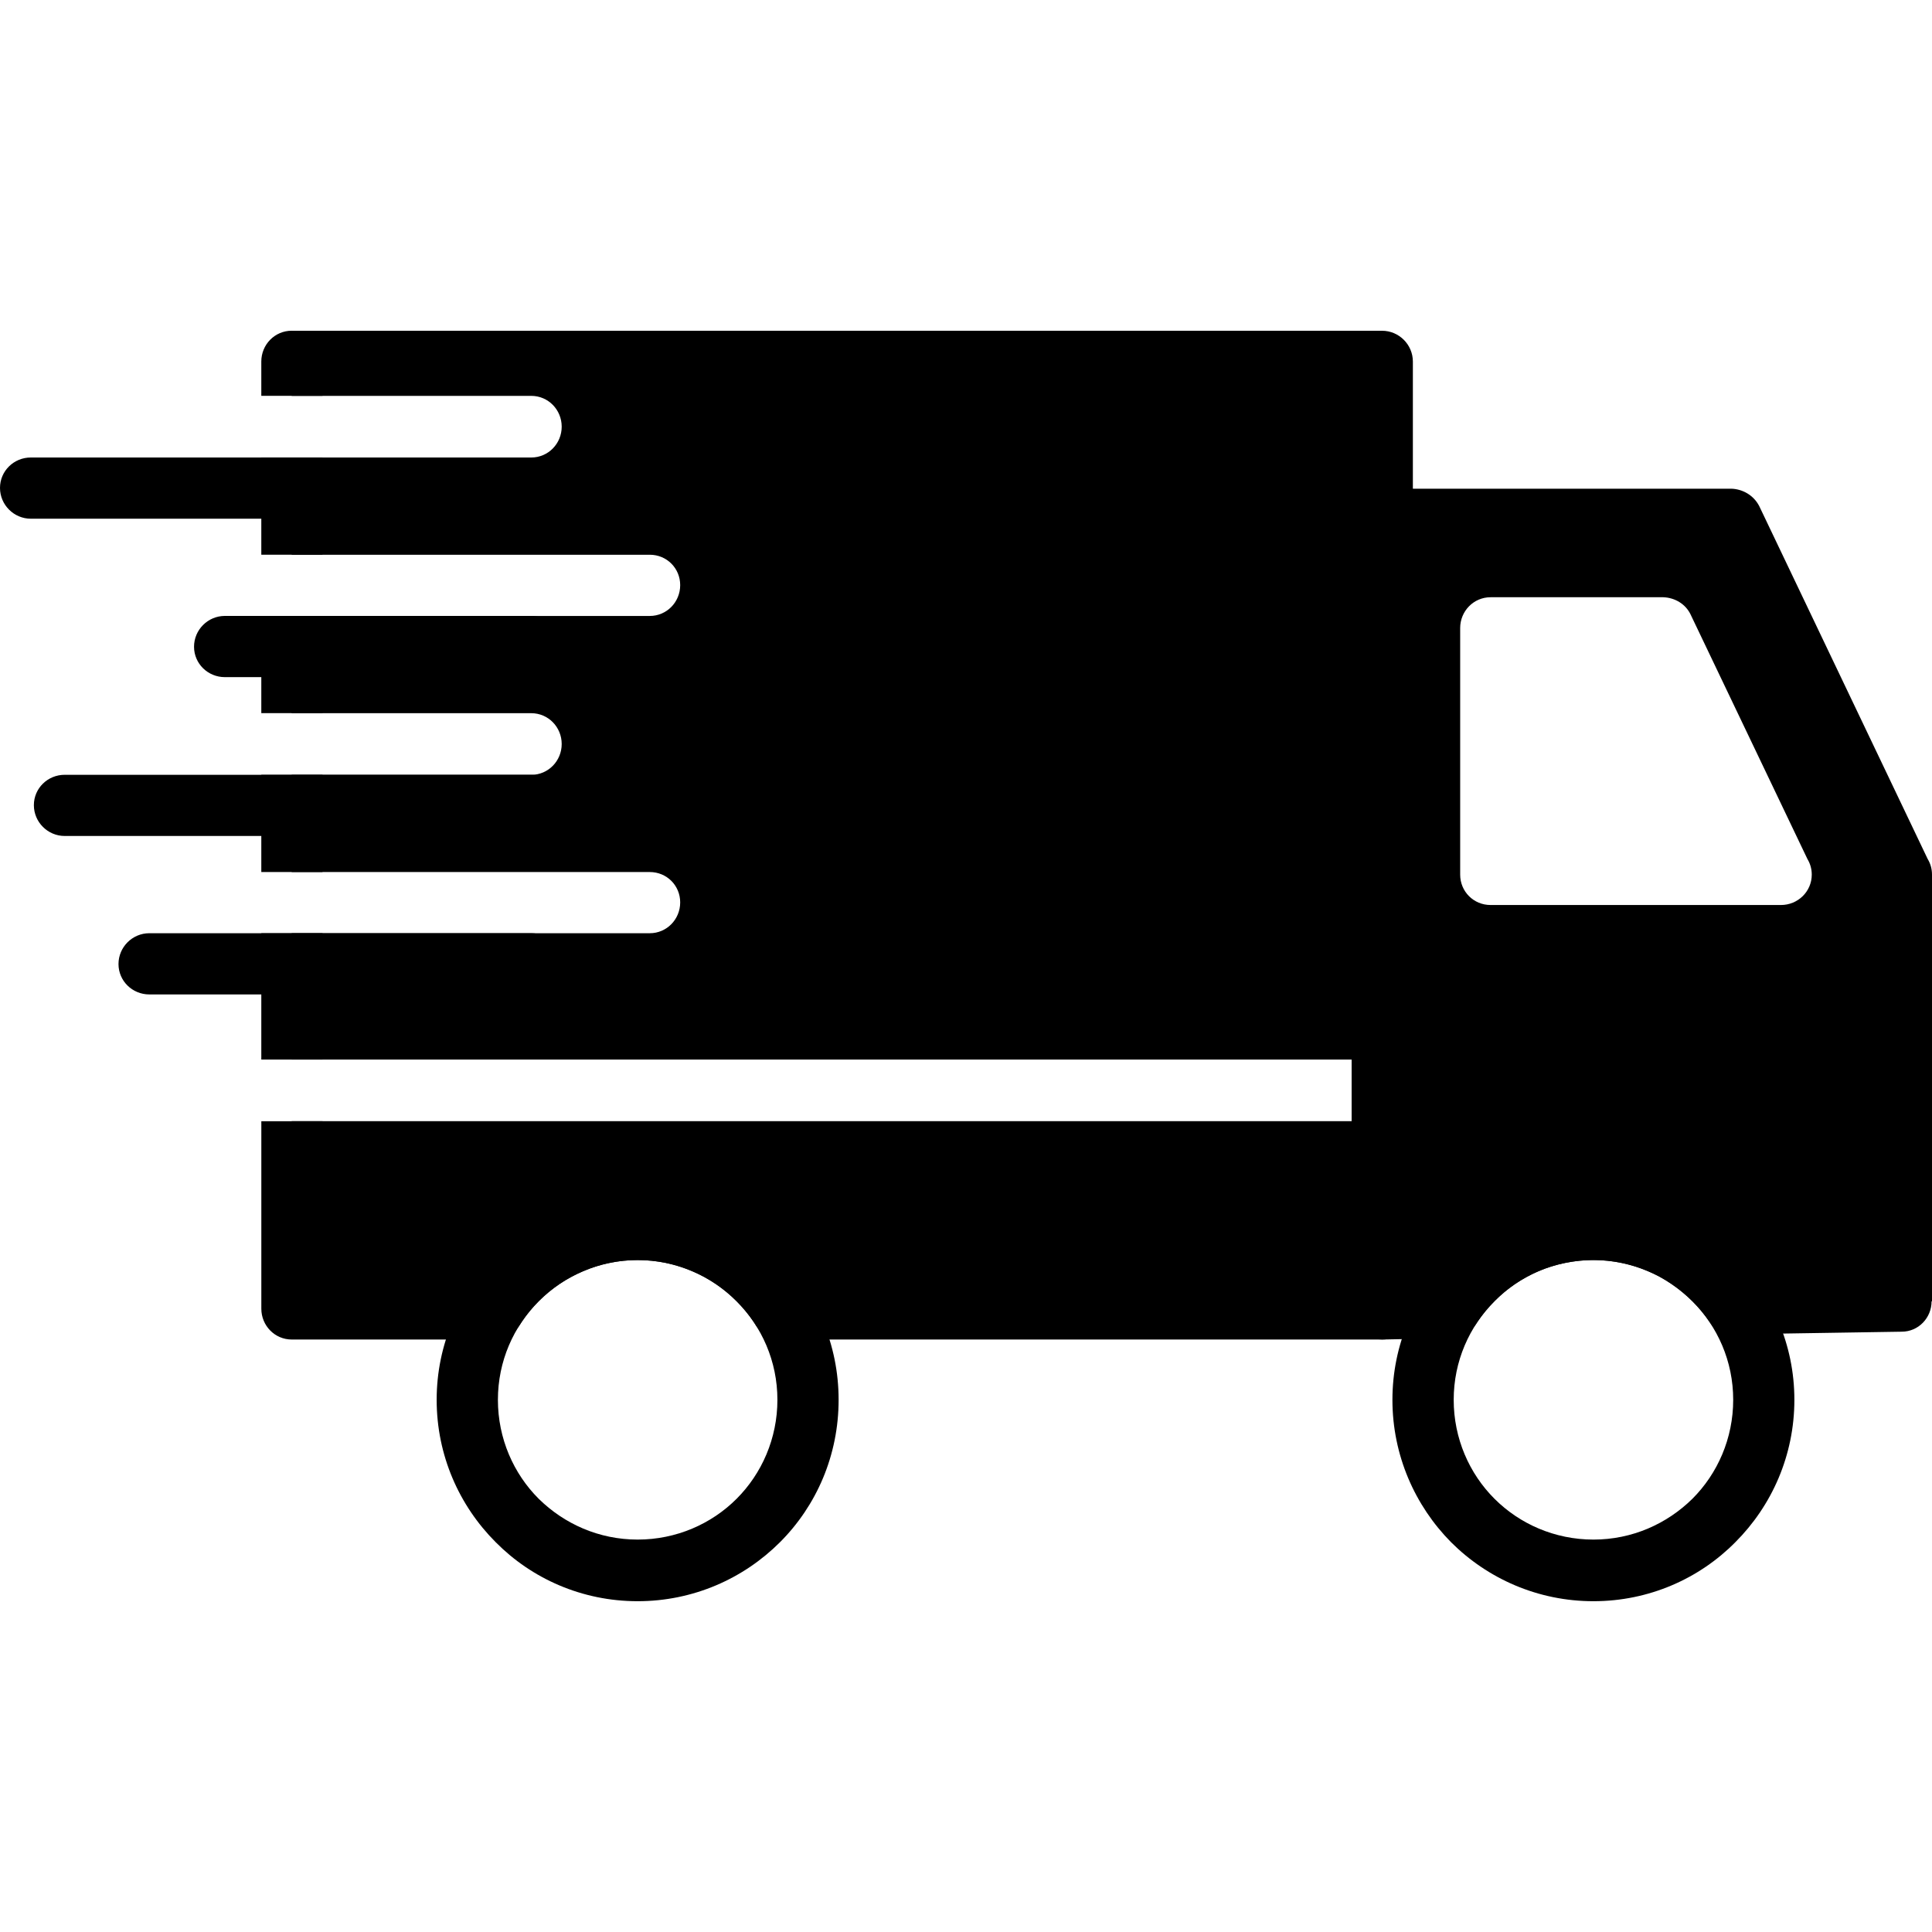 <svg viewBox="0 0 600 600" xmlns="http://www.w3.org/2000/svg" data-name="Layer 1" id="Layer_1">
  <defs>
    <style>
      .cls-1 {
        fill-rule: evenodd;
      }
    </style>
  </defs>
  <path d="M429.21,348.19v58.23h-186.43c-9.44-14.69-25.88-24.53-44.75-24.53s-35.32,9.84-44.75,24.53h-62.68v-58.23h338.62Z" class="cls-1"></path>
  <path d="M438.78,338.89v67.54c0,5.26-4.31,9.57-9.57,9.57h-186.43c-3.51,0-6.6-1.89-8.22-4.72-3.91-6.06-9.3-11.05-15.64-14.56-6.2-3.37-13.21-5.39-20.89-5.39s-14.69,2.02-20.89,5.39c-6.47,3.5-11.86,8.63-15.77,14.83-1.75,2.83-4.85,4.45-8.09,4.45h-62.68c-5.26,0-9.44-4.31-9.44-9.57v-58.23h19.01v48.8h48.26c5.26-6.88,11.86-12.67,19.55-16.99,9.03-4.85,19.28-7.68,30.06-7.68s21.16,2.83,30.06,7.68c7.68,4.31,14.43,10.11,19.68,16.99h172.01v-48.8h9.44c5.26,0,9.44-4.18,9.57-9.3h0Z"></path>
  <path d="M90.59,112.29h338.62v216.76H90.59v-39.23h111.21c5.26,0,9.44-4.31,9.44-9.57s-4.18-9.43-9.44-9.43h-111.21v-30.19h74.41c5.26,0,9.44-4.31,9.44-9.57s-4.18-9.57-9.44-9.57h-74.41v-30.2h111.21c5.26,0,9.44-4.31,9.44-9.57s-4.18-9.44-9.44-9.44h-111.21v-30.2h74.41c5.26,0,9.44-4.31,9.44-9.57s-4.18-9.57-9.44-9.57h-74.41v-10.65Z" class="cls-1"></path>
  <path d="M90.59,102.72h338.62c5.26,0,9.57,4.31,9.57,9.57v226.06c-.13-5.12-4.31-9.3-9.57-9.3h-9.44V121.72H100.16v1.21h-19.01v-10.65c0-5.26,4.18-9.57,9.44-9.57h0ZM81.15,329.05v-39.23h19.01v39.23h-19.01ZM81.15,270.82v-30.19h19.01v30.19h-19.01ZM81.15,221.48v-30.2h19.01v30.2h-19.01ZM81.15,172.27v-30.2h19.01v30.2h-19.01Z"></path>
  <path d="M590.43,404.13v-132.51l-52.71-110.27h-108.51v245.07l21.16-.27c9.3-14.56,25.75-24.26,44.49-24.26s34.11,9.03,43.68,22.92l51.9-.68ZM525.05,190.88l36.26,75.89c.81,1.35,1.35,2.96,1.35,4.85,0,5.26-4.31,9.44-9.57,9.44h-90.18c-5.26,0-9.44-4.18-9.44-9.44v-76.57c0-5.26,4.18-9.57,9.44-9.57h53.65c3.51.13,6.88,2.02,8.49,5.39h0Z" class="cls-1"></path>
  <path d="M580.99,394.83v-121.19l-49.2-102.85h-93.01v226.06l6.6-.13c5.26-6.87,11.86-12.54,19.55-16.72,9.03-4.85,19.14-7.68,29.93-7.68s20.35,2.56,28.98,7.15c7.55,4.04,14.02,9.43,19.41,15.91l37.74-.54ZM600,271.62v132.51h-.13c0,5.12-4.05,9.44-9.3,9.44l-51.36.81c-3.24.13-6.61-1.21-8.49-4.18-4.04-5.8-9.44-10.51-15.64-13.89-6.06-3.1-12.94-4.99-20.22-4.99s-14.69,1.89-20.76,5.26c-6.47,3.5-11.86,8.63-15.77,14.69h0c-1.75,2.56-4.58,4.31-7.96,4.31l-20.09.4h-1.08c-5.26,0-9.44-4.31-9.44-9.57v-245.07c0-5.26,4.18-9.57,9.44-9.57h108.51c3.5.13,6.88,2.02,8.63,5.39l52.31,109.59c.81,1.35,1.35,2.96,1.35,4.85h0Z"></path>
  <path d="M165,142.08c5.26,0,9.44,4.18,9.44,9.44s-4.18,9.57-9.44,9.57H9.57c-5.26,0-9.57-4.31-9.57-9.57s4.31-9.44,9.57-9.44h155.42Z"></path>
  <path d="M165,191.28c5.26,0,9.44,4.31,9.44,9.57s-4.18,9.44-9.44,9.44h-95.17c-5.26,0-9.57-4.18-9.57-9.44s4.31-9.57,9.57-9.57h95.17Z"></path>
  <path d="M165,240.62c5.26,0,9.44,4.18,9.44,9.43s-4.18,9.57-9.44,9.57H20.09c-5.26,0-9.57-4.31-9.57-9.57s4.31-9.43,9.57-9.43h144.91Z"></path>
  <path d="M165,289.82c5.26,0,9.44,4.31,9.44,9.57s-4.18,9.44-9.44,9.44H46.37c-5.26,0-9.57-4.18-9.57-9.44s4.31-9.57,9.57-9.57h118.63Z"></path>
  <path d="M198.02,372.32c17.25,0,32.89,7.01,44.22,18.33,11.32,11.33,18.2,26.83,18.2,44.08s-6.88,32.89-18.2,44.21c-11.32,11.32-26.96,18.33-44.22,18.33s-32.89-7.01-44.08-18.33c-11.32-11.32-18.33-26.96-18.33-44.21s7.01-32.76,18.33-44.08c11.19-11.32,26.83-18.33,44.08-18.33h0ZM228.76,404.13c-7.82-7.95-18.74-12.81-30.73-12.81s-22.78,4.85-30.73,12.81c-7.82,7.82-12.67,18.6-12.67,30.6s4.85,22.92,12.67,30.73c7.95,7.82,18.74,12.67,30.73,12.67s22.92-4.85,30.73-12.67c7.82-7.82,12.67-18.74,12.67-30.73s-4.85-22.78-12.67-30.6h0Z"></path>
  <path d="M494.85,372.32c17.25,0,32.89,7.01,44.08,18.33,11.32,11.33,18.33,26.83,18.33,44.08s-7.01,32.89-18.33,44.21c-11.19,11.32-26.83,18.33-44.08,18.33s-32.89-7.01-44.22-18.33c-11.19-11.32-18.2-26.96-18.2-44.21s7.01-32.76,18.2-44.08c11.32-11.32,26.96-18.33,44.22-18.33h0ZM525.59,404.13c-7.95-7.95-18.74-12.81-30.73-12.81s-22.92,4.85-30.73,12.81c-7.82,7.82-12.67,18.6-12.67,30.6s4.85,22.92,12.67,30.73c7.82,7.82,18.74,12.67,30.73,12.67s22.78-4.85,30.73-12.67c7.82-7.82,12.67-18.74,12.67-30.73s-4.85-22.78-12.67-30.6h0Z"></path>
</svg>